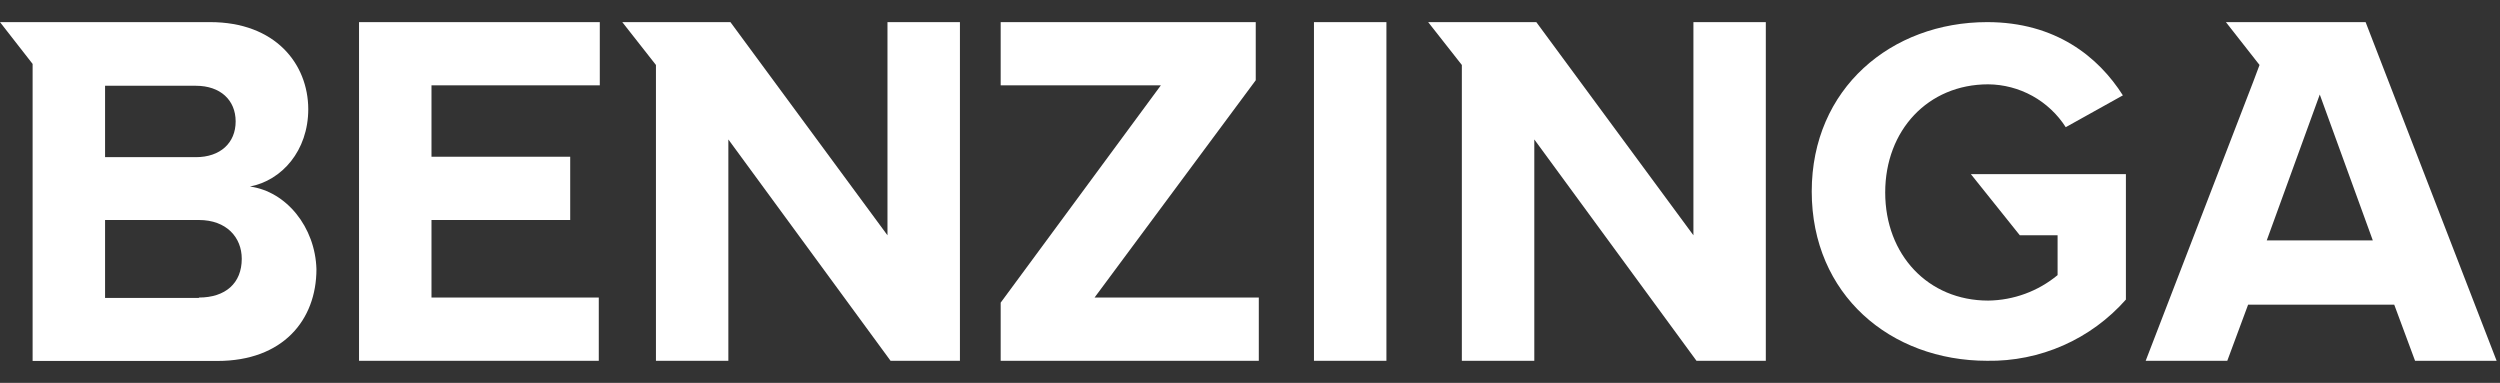 <svg width="111" height="17" viewBox="0 0 111 17" fill="none" xmlns="http://www.w3.org/2000/svg">
<rect x="0" y="0" width="111" height="17" fill="#333333" stroke="none"/>
<g clip-path="url(#clip0_23942_664714)">
<path d="M15.941 16.019H26.586V13.211H19.158V9.768H25.317V6.959H19.158V3.789H26.631V0.982H15.941V16.019Z" fill="white"/>
<path d="M39.404 10.447L32.431 0.982H27.629L29.124 2.885V16.066H32.339V6.191L39.541 16.019H42.621V0.982H39.404V10.447Z" fill="white"/>
<path d="M11.097 8.282C12.51 8.012 13.687 6.697 13.687 4.842C13.678 2.838 12.229 0.982 9.33 0.982H0L1.448 2.838V16.026H9.655C12.557 16.026 14.05 14.215 14.05 11.949C13.996 10.086 12.717 8.501 11.097 8.282ZM4.665 3.808H8.697C9.785 3.808 10.463 4.444 10.463 5.393C10.463 6.342 9.785 6.978 8.697 6.978H4.665V3.808ZM8.831 13.228H4.665V9.768H8.831C10.056 9.768 10.734 10.539 10.734 11.49C10.734 12.576 10.009 13.211 8.831 13.211V13.228Z" fill="white"/>
<path d="M89.68 10.447H91.357V12.215C90.49 12.933 89.402 13.332 88.276 13.346C85.604 13.346 83.703 11.309 83.703 8.546C83.703 5.784 85.604 3.744 88.276 3.744C88.963 3.75 89.638 3.927 90.239 4.259C90.84 4.592 91.349 5.069 91.719 5.647L94.256 4.234C93.17 2.522 91.265 0.982 88.232 0.982C83.974 0.982 80.441 3.926 80.441 8.501C80.441 13.077 83.929 16.019 88.232 16.019C89.394 16.038 90.546 15.805 91.609 15.336C92.672 14.867 93.621 14.172 94.39 13.301V7.731H87.506L89.68 10.447Z" fill="white"/>
<path d="M75.188 10.447L68.212 0.982H63.41L64.906 2.885V16.066H68.123V6.191L75.324 16.019H78.402V0.982H75.188V10.447Z" fill="white"/>
<path d="M105.033 0.982H98.83L100.323 2.885L100.052 3.608L95.25 16.066H98.874L99.816 13.527H106.304L107.246 16.066H110.868L105.033 0.982ZM100.643 10.675L102.998 4.197L105.353 10.675H100.643Z" fill="white"/>
<path d="M61.557 0.982H58.34V16.066H61.557V0.982Z" fill="white"/>
<path d="M55.755 3.563V0.982H44.43V3.789H51.542L44.43 13.438V16.019H55.891V13.211H48.598L55.755 3.563Z" fill="white"/>
</g>
<defs>
<clipPath id="clip0_23942_664714">
<rect width="110.955" height="15.037" fill="white" transform="translate(0 0.982)"/>
</clipPath>
</defs>
</svg>
